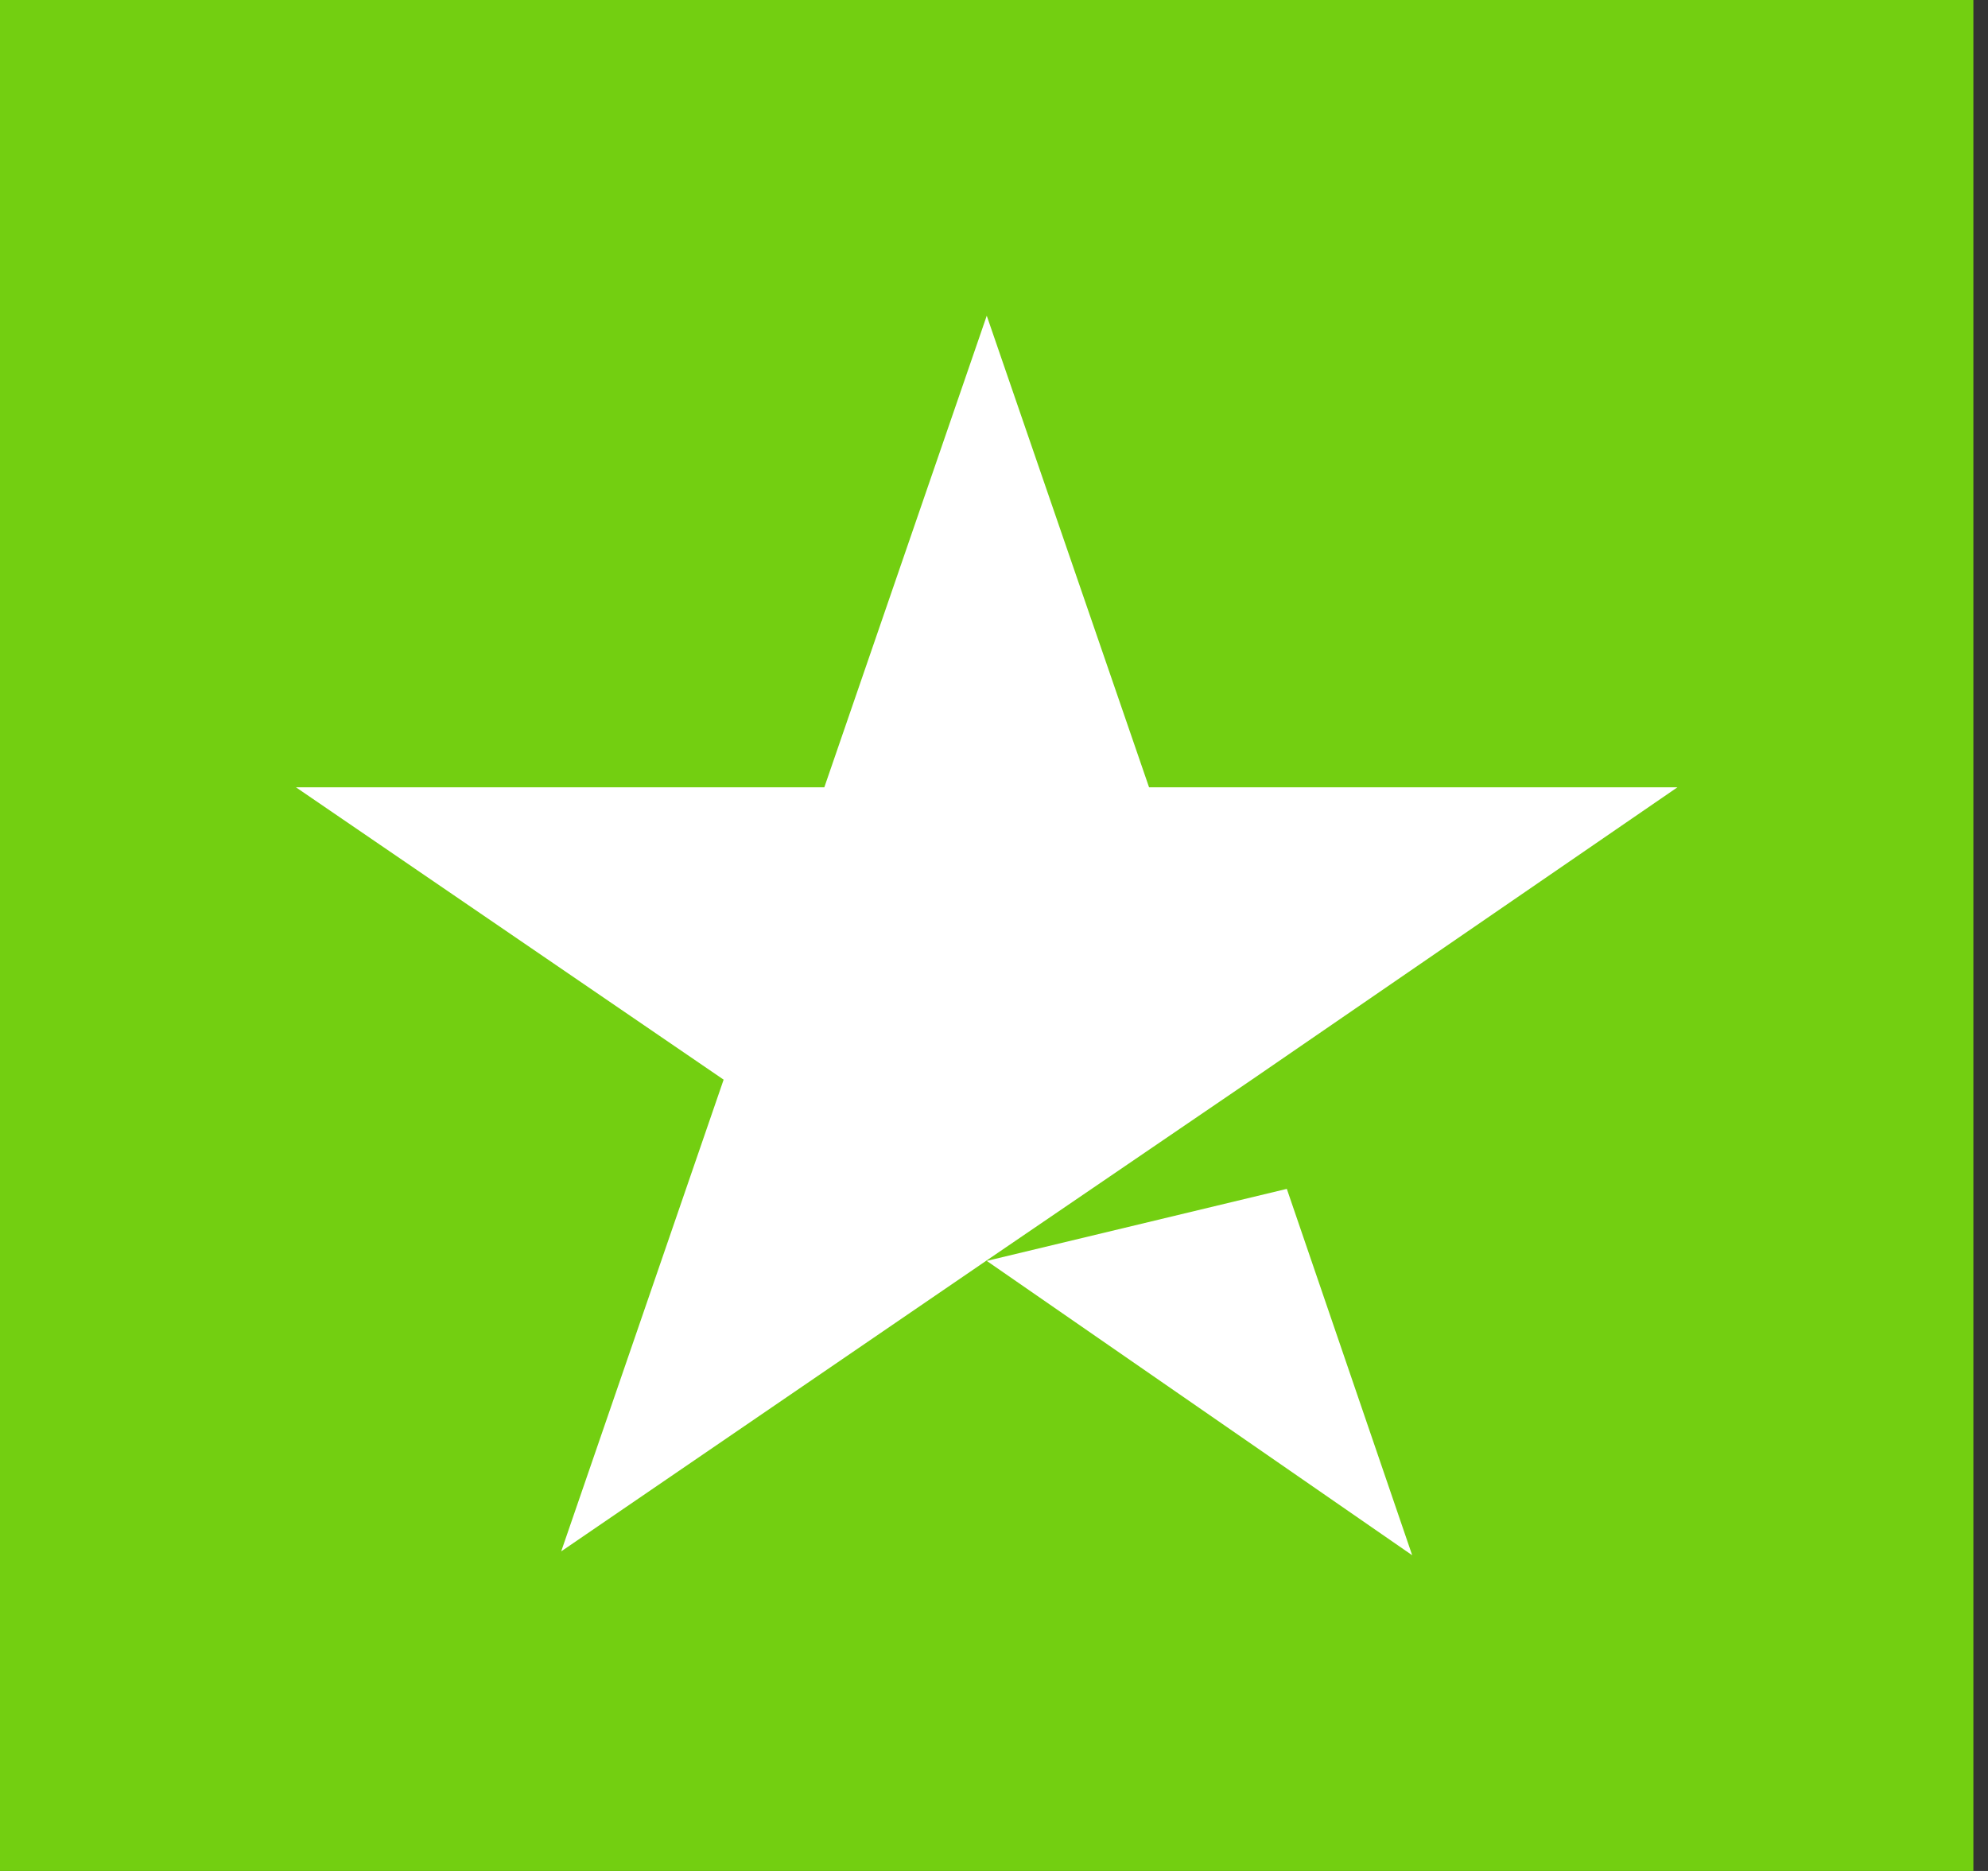 <svg width="17" height="16" viewBox="0 0 17 16" fill="none" xmlns="http://www.w3.org/2000/svg">
<rect x="0" y="0" width="17" height="16" fill="#333333" stroke="none"/>
<path d="M16.875 0H0V16H16.875V0Z" fill="#73CF11"/>
<path d="M8.438 10.783L11.004 10.167L12.076 13.3L8.438 10.783ZM14.344 6.733H9.826L8.438 2.7L7.049 6.733H2.531L6.188 9.233L4.799 13.267L8.455 10.767L10.705 9.233L14.344 6.733Z" fill="white"/>
</svg>
